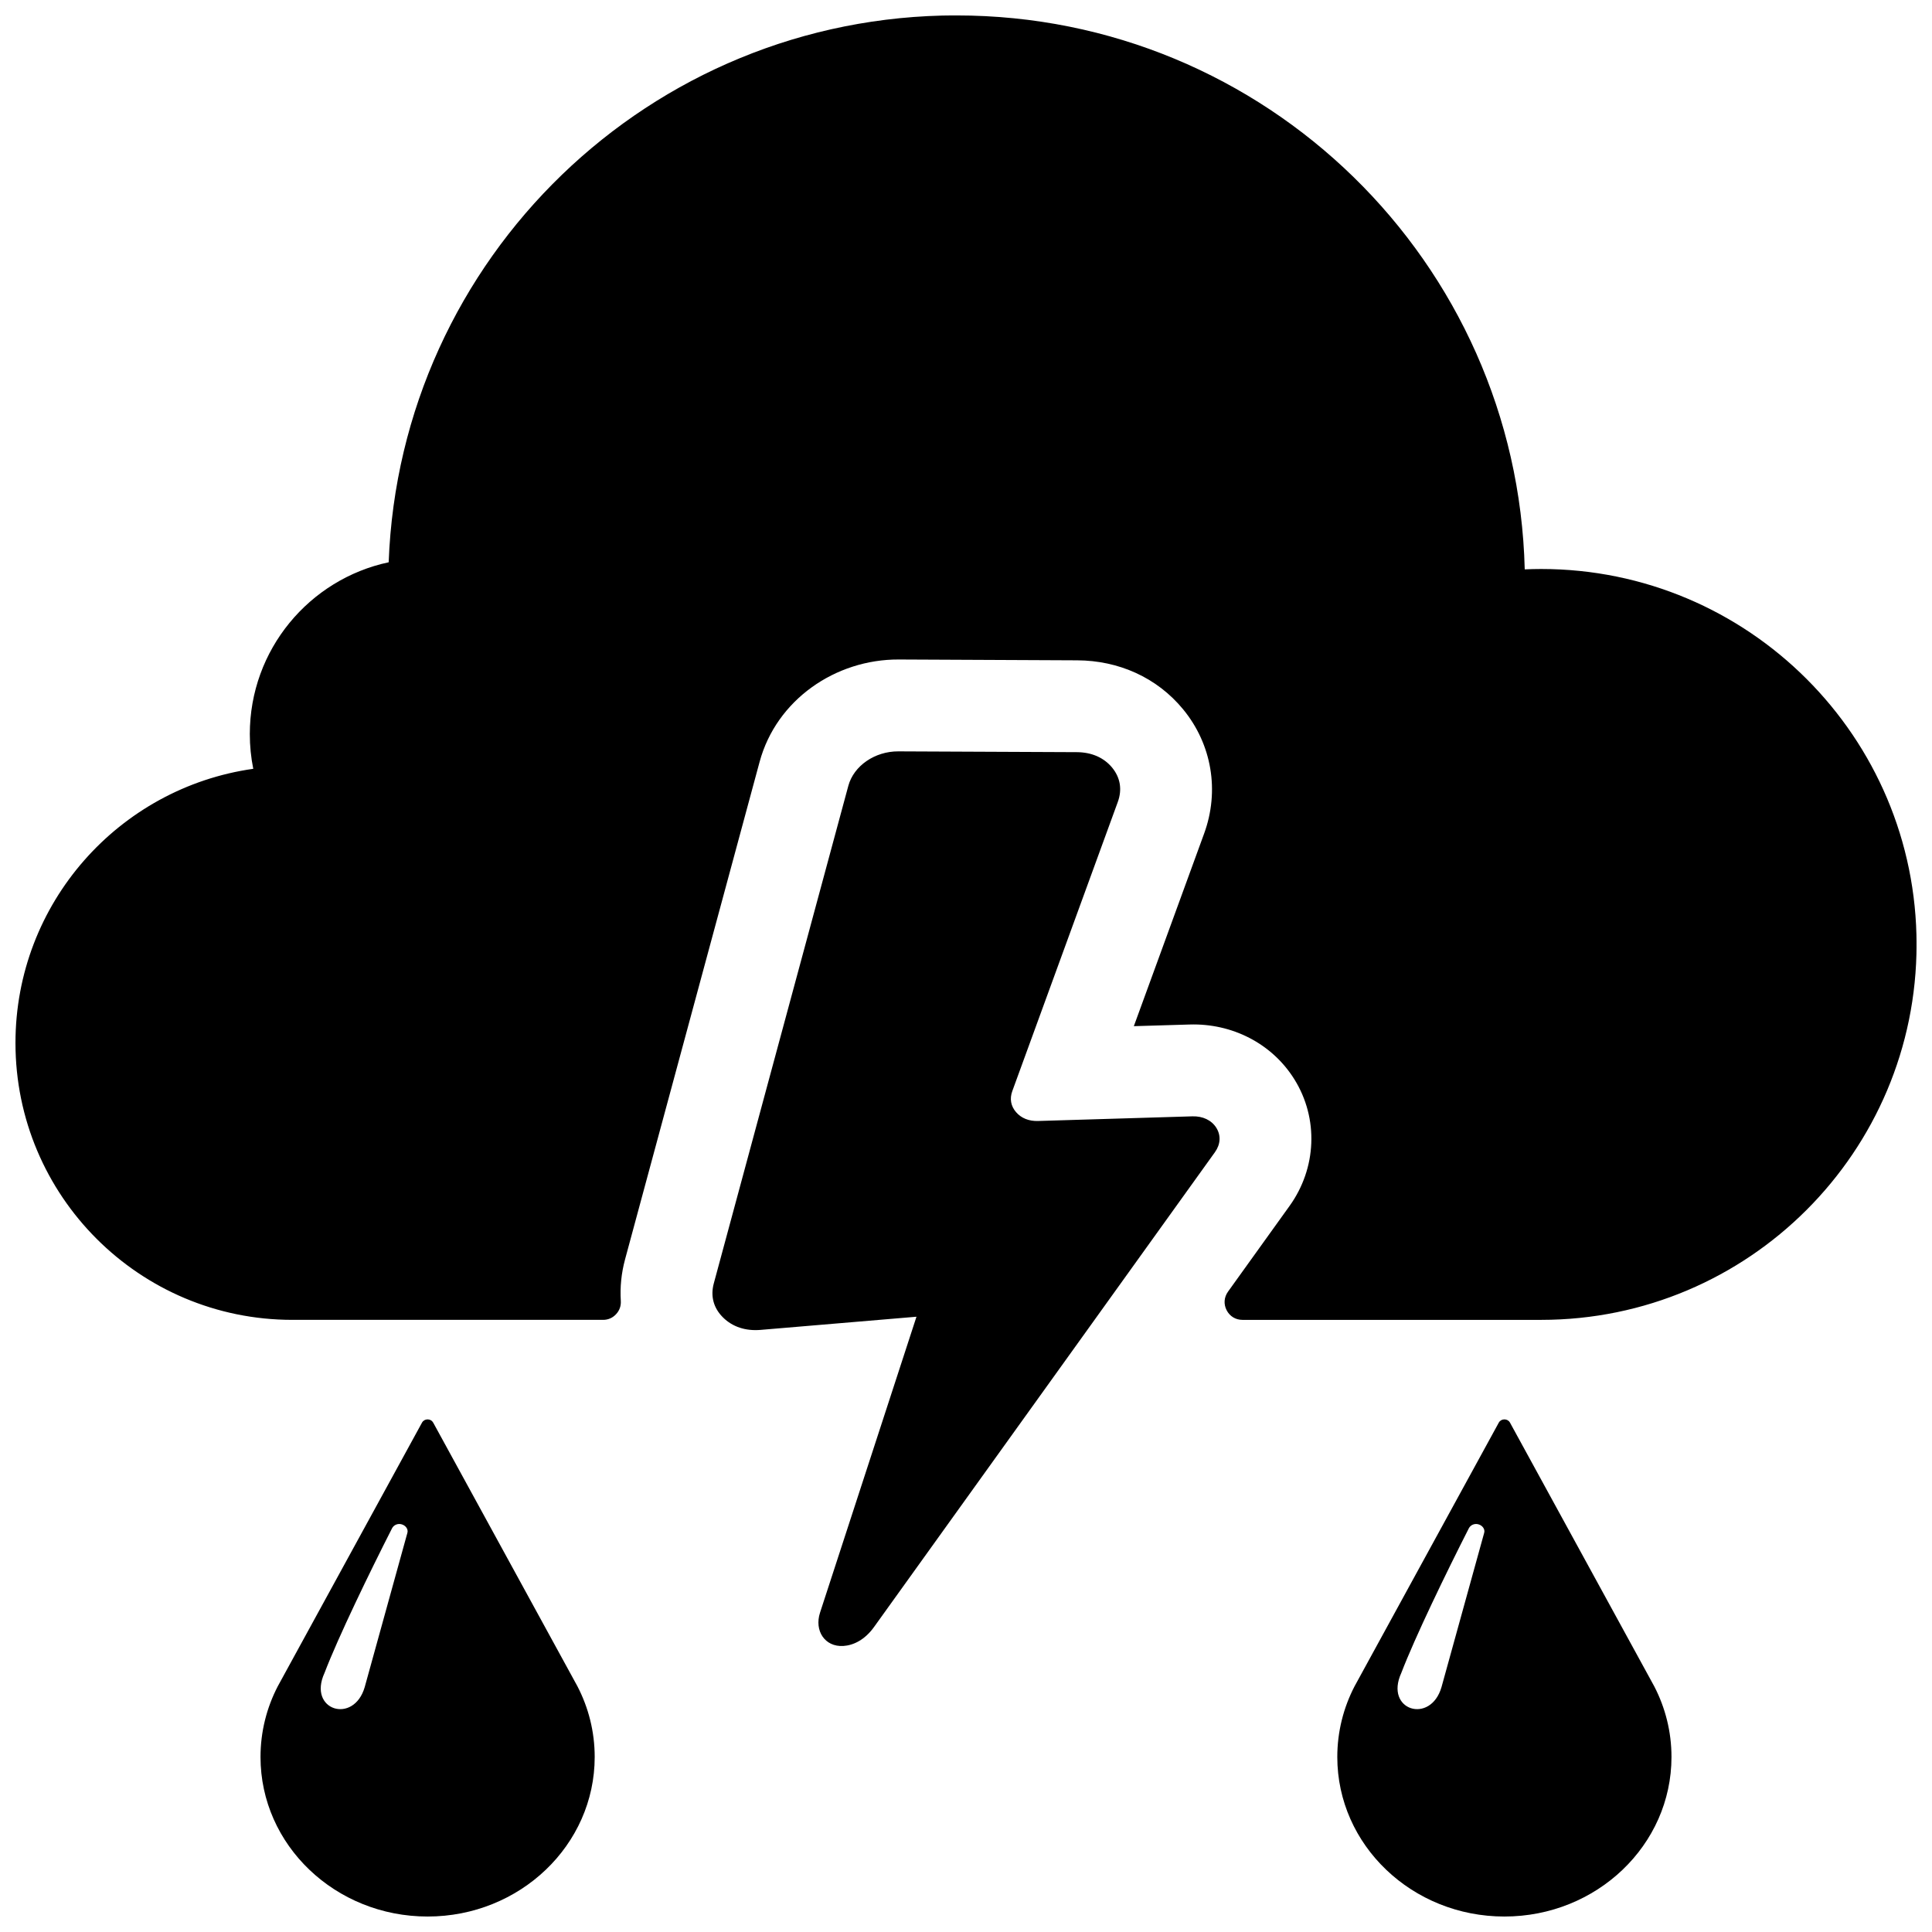 <?xml version="1.0" encoding="UTF-8"?>
<!-- Uploaded to: ICON Repo, www.iconrepo.com, Generator: ICON Repo Mixer Tools -->
<svg width="800px" height="800px" version="1.1" viewBox="144 144 512 512" xmlns="http://www.w3.org/2000/svg">
 <defs>
  <clipPath id="a">
   <path d="m148.09 148.09h503.81v503.81h-503.81z"/>
  </clipPath>
 </defs>
 <g clip-path="url(#a)">
  <path d="m397.5 148.09c81.91 0 148.55 65.387 150.57 146.8 1.441-0.062 2.891-0.102 4.344-0.102 54.945 0 99.496 44.547 99.496 99.496 0 54.945-44.547 99.496-99.496 99.496h-79.145c-1.82 0-3.379-0.953-4.203-2.566-0.828-1.613-0.691-3.434 0.371-4.914l16.32-22.727c7.148-9.957 7.769-23.152 1.234-33.598-5.961-9.516-16.562-14.809-27.719-14.469l-14.793 0.441 18.625-51.035c4.125-11.289 2.078-23.641-5.559-32.93-6.957-8.469-17.145-12.941-28.062-12.988l-47.297-0.219c-16.773-0.078-32.441 10.676-36.887 27.145l-35.652 131.83c-0.992 3.668-1.355 7.383-1.125 11.012 0.078 1.348-0.348 2.543-1.273 3.527-0.922 0.984-2.086 1.488-3.441 1.488h-82.324c-40.531 0-73.383-32.852-73.383-73.383 0-37.016 27.395-67.613 63.016-72.652-0.598-2.977-0.914-6.055-0.914-9.203 0-22.363 15.77-41.043 36.801-45.531 2.992-80.547 69.219-144.93 150.5-144.93zm145.18 503.81c24.457 0 44.281-18.934 44.281-42.281 0-6.723-1.645-13.074-4.566-18.719l-38.227-69.879c-0.293-0.543-0.844-0.867-1.488-0.867-0.637 0-1.188 0.324-1.488 0.867l-38.227 69.879c-2.922 5.644-4.566 11.996-4.566 18.719 0 23.348 19.82 42.281 44.281 42.281zm-9.43-102.87c-5.894 11.586-14.219 28.734-17.895 38.328-4.535 9.91 7.777 13.707 10.66 3.738l11.312-40.887c0.277-0.984-0.488-1.953-1.512-2.242-1.023-0.301-2.094 0.148-2.566 1.062zm-275.93 102.87c24.457 0 44.281-18.934 44.281-42.281 0-6.723-1.645-13.074-4.566-18.719l-38.227-69.879c-0.301-0.543-0.844-0.867-1.488-0.867-0.637 0-1.188 0.324-1.488 0.867l-38.227 69.879c-2.922 5.644-4.566 11.996-4.566 18.719 0 23.348 19.82 42.281 44.281 42.281zm-9.43-102.87c-5.894 11.586-14.219 28.734-17.895 38.328-4.543 9.91 7.769 13.707 10.66 3.738l11.312-40.887c0.277-0.984-0.496-1.953-1.512-2.242-1.023-0.301-2.102 0.148-2.566 1.062zm120.92-196.75-35.645 131.83c-0.922 3.394-0.07 6.535 2.434 9.02 2.512 2.496 5.977 3.644 9.973 3.305l41.305-3.488-25.559 78.422c-1.559 4.777 1.266 9.125 6.164 8.832 2.676-0.164 5.691-1.613 8.133-5.008l90.348-125.84c1.504-2.094 1.637-4.449 0.379-6.473-1.266-2.016-3.582-3.117-6.336-3.039l-40.926 1.234c-2.418 0.07-4.441-0.746-5.824-2.356-1.379-1.605-1.723-3.543-0.984-5.566l27.953-76.609c1.203-3.297 0.684-6.453-1.496-9.117-2.188-2.652-5.422-4.07-9.352-4.094l-47.297-0.211c-6.234-0.031-11.824 3.824-13.266 9.141z" fill-rule="evenodd"/>
 </g>
</svg>